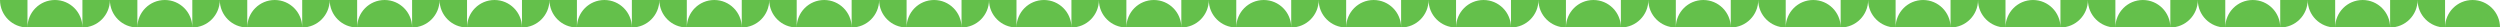 <svg width="1274" height="14" viewBox="0 0 1274 14" fill="none" xmlns="http://www.w3.org/2000/svg">
    <path d="M0 0h14v14C6.273 14 0 7.727 0 0zM28 0v14H14c0-7.727 6.273-14 14-14zM42 14H28V0c7.727 0 14 6.273 14 14zM42 14V0h14c0 7.727-6.273 14-14 14zM56 0h14v14c-7.727 0-14-6.273-14-14zM84 0v14H70c0-7.727 6.273-14 14-14zM98 14H84V0c7.727 0 14 6.273 14 14zM98 14V0h14c0 7.727-6.273 14-14 14zM112 0h14v14c-7.727 0-14-6.273-14-14zM140 0v14h-14c0-7.727 6.273-14 14-14zM154 14h-14V0c7.727 0 14 6.273 14 14zM154 14V0h14c0 7.727-6.273 14-14 14zM168 0h14v14c-7.727 0-14-6.273-14-14zM196 0v14h-14c0-7.727 6.273-14 14-14zM210 14h-14V0c7.727 0 14 6.273 14 14zM210 14V0h14c0 7.727-6.273 14-14 14zM224 0h14v14c-7.727 0-14-6.273-14-14zM252 0v14h-14c0-7.727 6.273-14 14-14zM266 14h-14V0c7.727 0 14 6.273 14 14zM266 14V0h14c0 7.727-6.273 14-14 14zM280 0h14v14c-7.727 0-14-6.273-14-14zM308 0v14h-14c0-7.727 6.273-14 14-14zM322 14h-14V0c7.727 0 14 6.273 14 14zM322 14V0h14c0 7.727-6.273 14-14 14zM336 0h14v14c-7.727 0-14-6.273-14-14zM364 0v14h-14c0-7.727 6.273-14 14-14zM378 14h-14V0c7.727 0 14 6.273 14 14zM378 14V0h14c0 7.727-6.273 14-14 14zM392 0h14v14c-7.727 0-14-6.273-14-14zM420 0v14h-14c0-7.727 6.273-14 14-14zM434 14h-14V0c7.727 0 14 6.273 14 14zM434 14V0h14c0 7.727-6.273 14-14 14zM448 0h14v14c-7.727 0-14-6.273-14-14zM476 0v14h-14c0-7.727 6.273-14 14-14zM490 14h-14V0c7.727 0 14 6.273 14 14zM490 14V0h14c0 7.727-6.273 14-14 14zM504 0h14v14c-7.727 0-14-6.273-14-14zM532 0v14h-14c0-7.727 6.273-14 14-14zM546 14h-14V0c7.727 0 14 6.273 14 14zM546 14V0h14c0 7.727-6.273 14-14 14zM560 0h14v14c-7.727 0-14-6.273-14-14zM588 0v14h-14c0-7.727 6.273-14 14-14zM602 14h-14V0c7.727 0 14 6.273 14 14zM602 14V0h14c0 7.727-6.273 14-14 14zM616 0h14v14c-7.727 0-14-6.273-14-14zM644 0v14h-14c0-7.727 6.273-14 14-14zM658 14h-14V0c7.727 0 14 6.273 14 14zM658 14V0h14c0 7.727-6.273 14-14 14zM672 0h14v14c-7.727 0-14-6.273-14-14zM700 0v14h-14c0-7.727 6.273-14 14-14zM714 14h-14V0c7.727 0 14 6.273 14 14zM714 14V0h14c0 7.727-6.273 14-14 14zM728 0h14v14c-7.727 0-14-6.273-14-14zM756 0v14h-14c0-7.727 6.273-14 14-14zM770 14h-14V0c7.727 0 14 6.273 14 14zM770 14V0h14c0 7.727-6.273 14-14 14zM784 0h14v14c-7.727 0-14-6.273-14-14zM812 0v14h-14c0-7.727 6.273-14 14-14zM826 14h-14V0c7.727 0 14 6.273 14 14zM826 14V0h14c0 7.727-6.273 14-14 14zM840 0h14v14c-7.727 0-14-6.273-14-14zM868 0v14h-14c0-7.727 6.273-14 14-14zM882 14h-14V0c7.727 0 14 6.273 14 14zM882 14V0h14c0 7.727-6.273 14-14 14zM896 0h14v14c-7.727 0-14-6.273-14-14zM924 0v14h-14c0-7.727 6.273-14 14-14zM938 14h-14V0c7.727 0 14 6.273 14 14zM938 14V0h14c0 7.727-6.273 14-14 14zM952 0h14v14c-7.727 0-14-6.273-14-14zM980 0v14h-14c0-7.727 6.273-14 14-14zM994 14h-14V0c7.727 0 14 6.273 14 14zM994 14V0h14c0 7.727-6.27 14-14 14zM1008 0h14v14c-7.73 0-14-6.273-14-14zM1036 0v14h-14c0-7.727 6.27-14 14-14zM1050 14h-14V0c7.73 0 14 6.273 14 14zM1050 14V0h14c0 7.727-6.27 14-14 14zM1064 0h14v14c-7.73 0-14-6.273-14-14zM1092 0v14h-14c0-7.727 6.27-14 14-14zM1106 14h-14V0c7.73 0 14 6.273 14 14zM1106 14V0h14c0 7.727-6.27 14-14 14zM1120 0h14v14c-7.73 0-14-6.273-14-14zM1148 0v14h-14c0-7.727 6.27-14 14-14zM1162 14h-14V0c7.73 0 14 6.273 14 14zM1162 14V0h14c0 7.727-6.27 14-14 14zM1176 0h14v14c-7.73 0-14-6.273-14-14zM1204 0v14h-14c0-7.727 6.27-14 14-14zM1218 14h-14V0c7.73 0 14 6.273 14 14zM1218 14V0h14c0 7.727-6.27 14-14 14zM1232 0h14v14c-7.73 0-14-6.273-14-14zM1260 0v14h-14c0-7.727 6.27-14 14-14zM1274 14h-14V0c7.73 0 14 6.273 14 14z" fill="#64C04B"/>
</svg>
